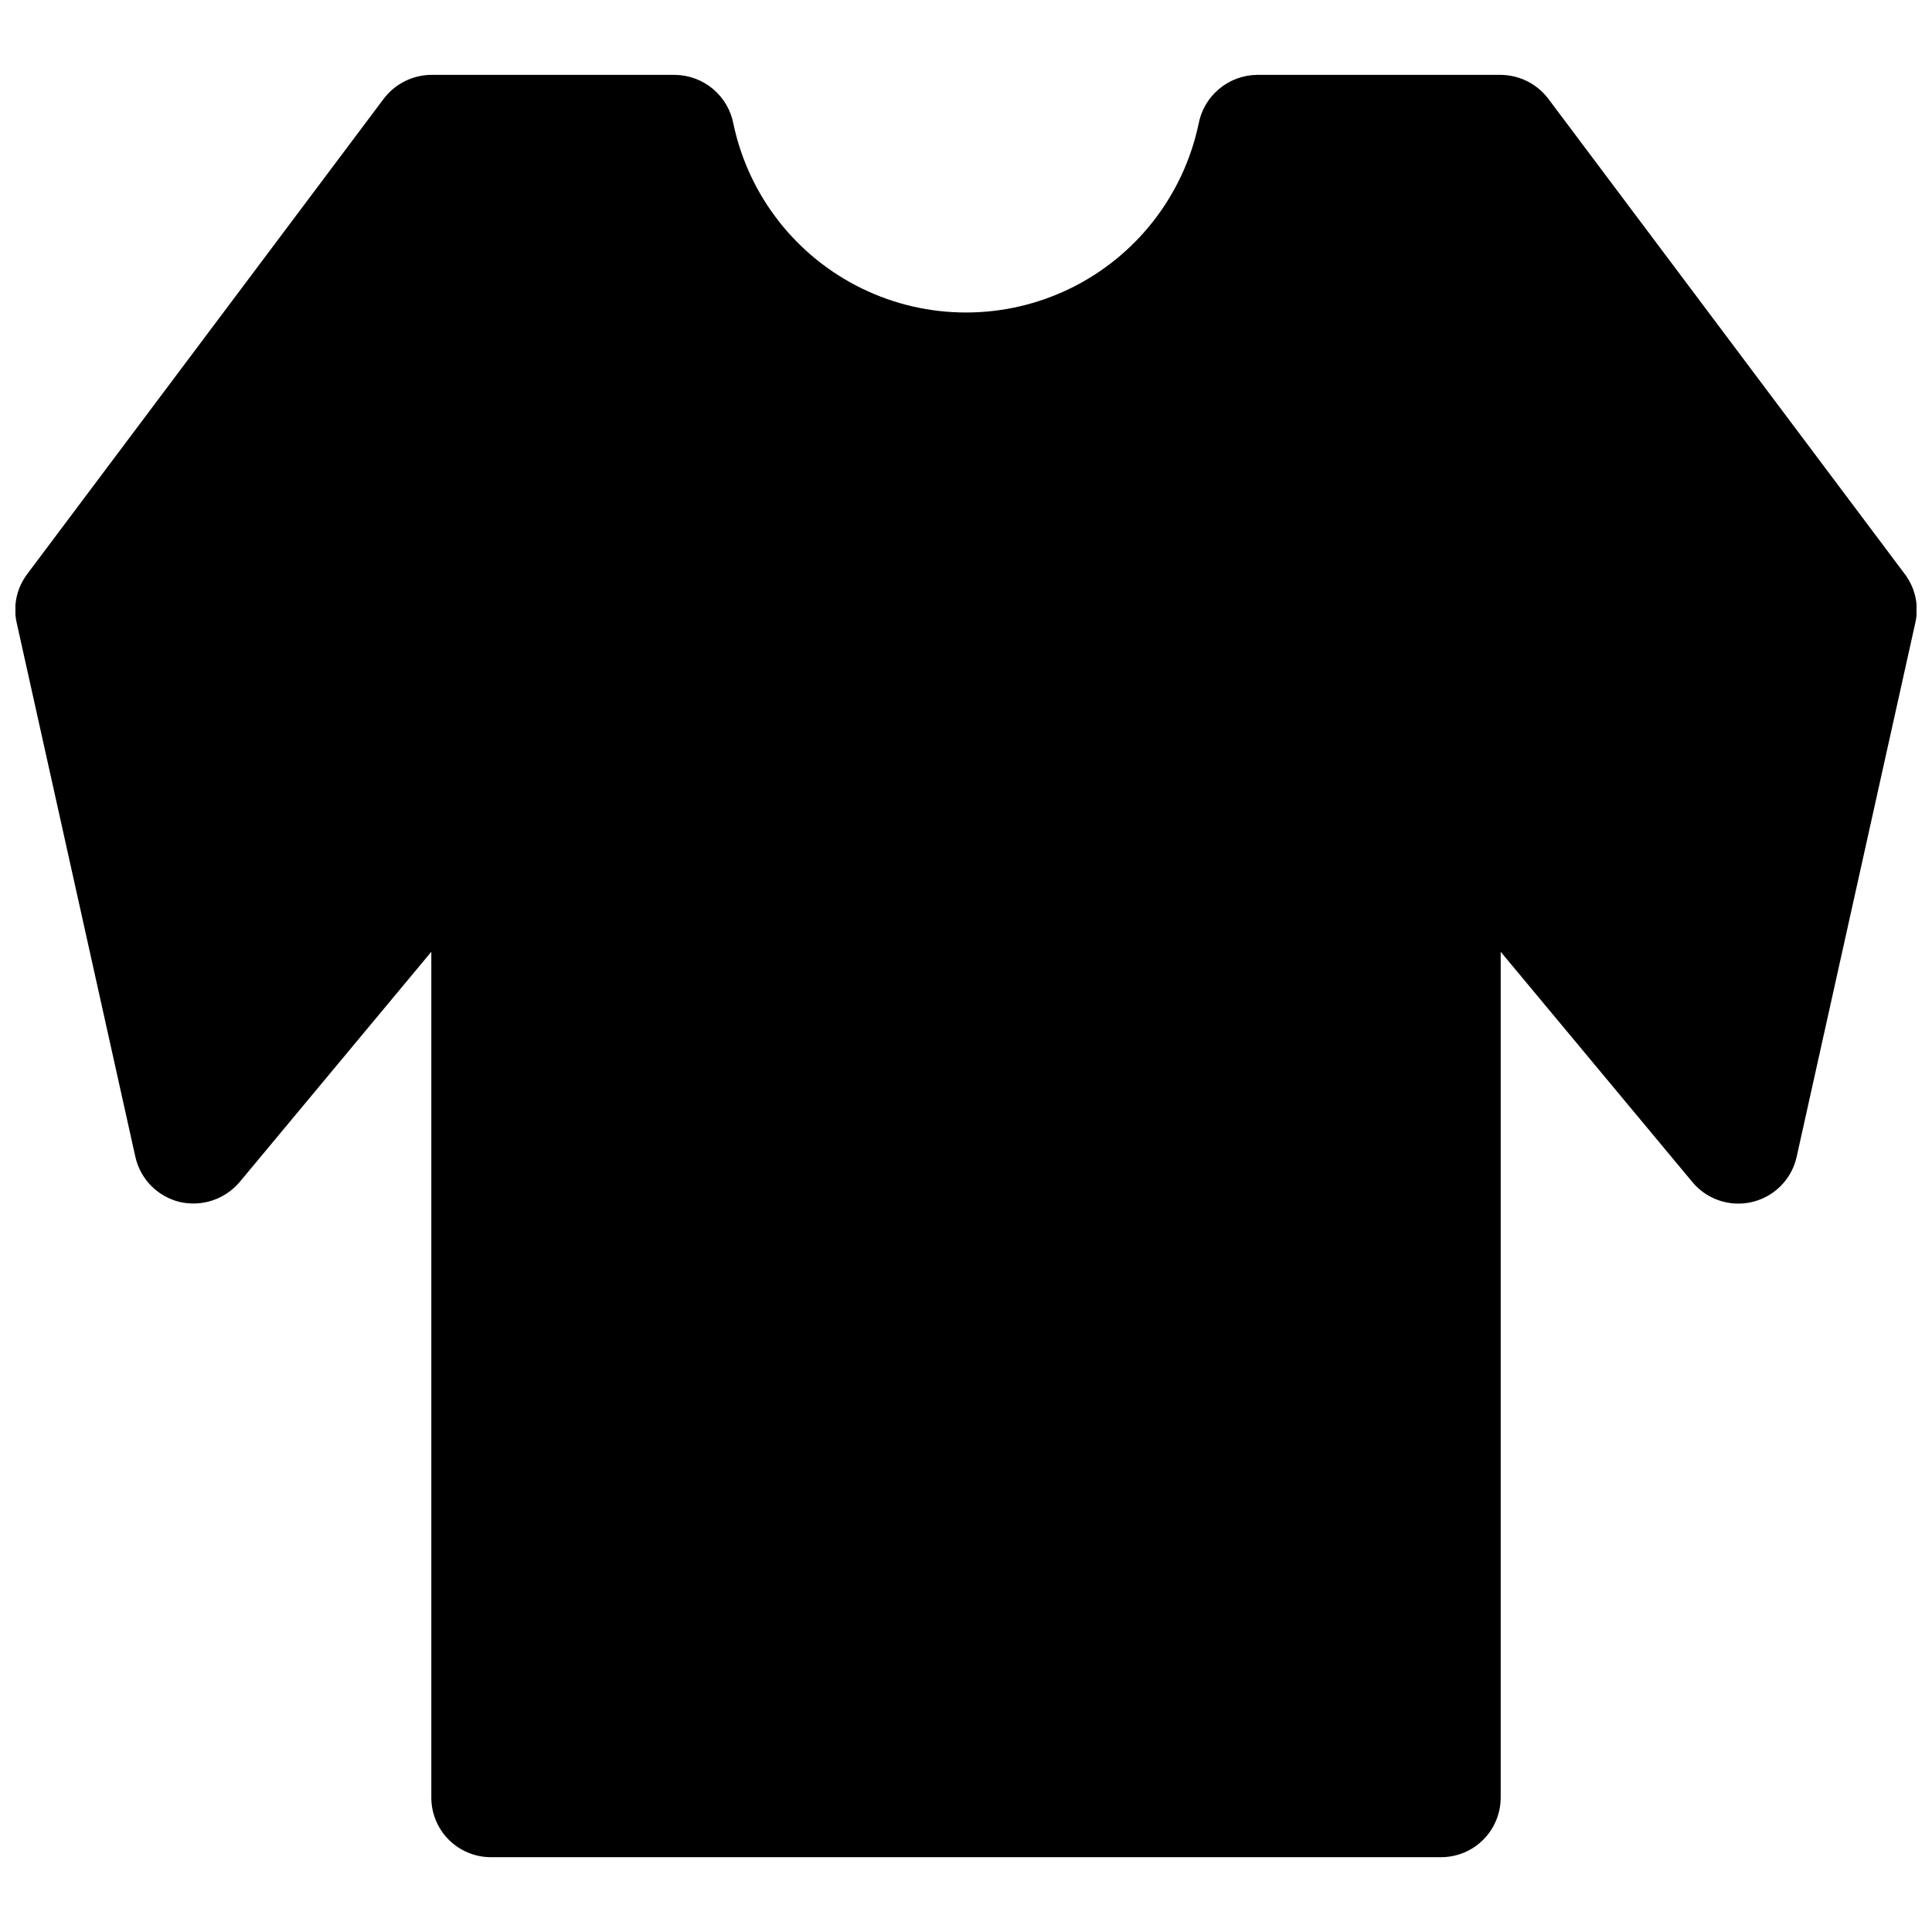 <?xml version="1.0" encoding="UTF-8"?>
<!-- Uploaded to: ICON Repo, www.svgrepo.com, Generator: ICON Repo Mixer Tools -->
<svg width="800px" height="800px" version="1.1" viewBox="144 144 512 512" xmlns="http://www.w3.org/2000/svg">
 <defs>
  <clipPath id="a">
   <path d="m148.09 163h503.81v474h-503.81z"/>
  </clipPath>
 </defs>
 <g clip-path="url(#a)">
  <path d="m651.59 309-31.488 141.7v0.004c-0.891 3.84-3.18 7.211-6.426 9.453-3.242 2.242-7.207 3.195-11.113 2.668-3.906-0.523-7.481-2.488-10.016-5.508l-50.852-61.09v224.2c-0.012 4.172-1.676 8.172-4.625 11.121-2.949 2.949-6.949 4.613-11.121 4.625h-251.9c-4.172-0.012-8.172-1.676-11.121-4.625-2.949-2.949-4.613-6.949-4.625-11.121v-224.2l-50.852 61.09c-1.918 2.242-4.414 3.914-7.219 4.832-2.809 0.918-5.812 1.043-8.684 0.363-2.84-0.703-5.434-2.18-7.488-4.262-2.059-2.086-3.496-4.695-4.16-7.547l-31.488-141.7v-0.004c-1.004-4.508 0.031-9.23 2.832-12.91l94.465-125.95v0.004c2.996-3.938 7.648-6.266 12.594-6.301h64.629c3.688 0.059 7.242 1.391 10.059 3.769 2.812 2.383 4.719 5.664 5.387 9.289 4.027 18.973 16.57 35.035 34.004 43.539 17.43 8.504 37.809 8.504 55.238 0 17.434-8.504 29.977-24.566 34.004-43.539 0.668-3.625 2.574-6.906 5.391-9.289 2.816-2.379 6.367-3.711 10.055-3.769h64.629c4.945 0.035 9.598 2.363 12.594 6.301l94.465 125.95v-0.004c2.801 3.68 3.836 8.402 2.836 12.91z"/>
 </g>
</svg>